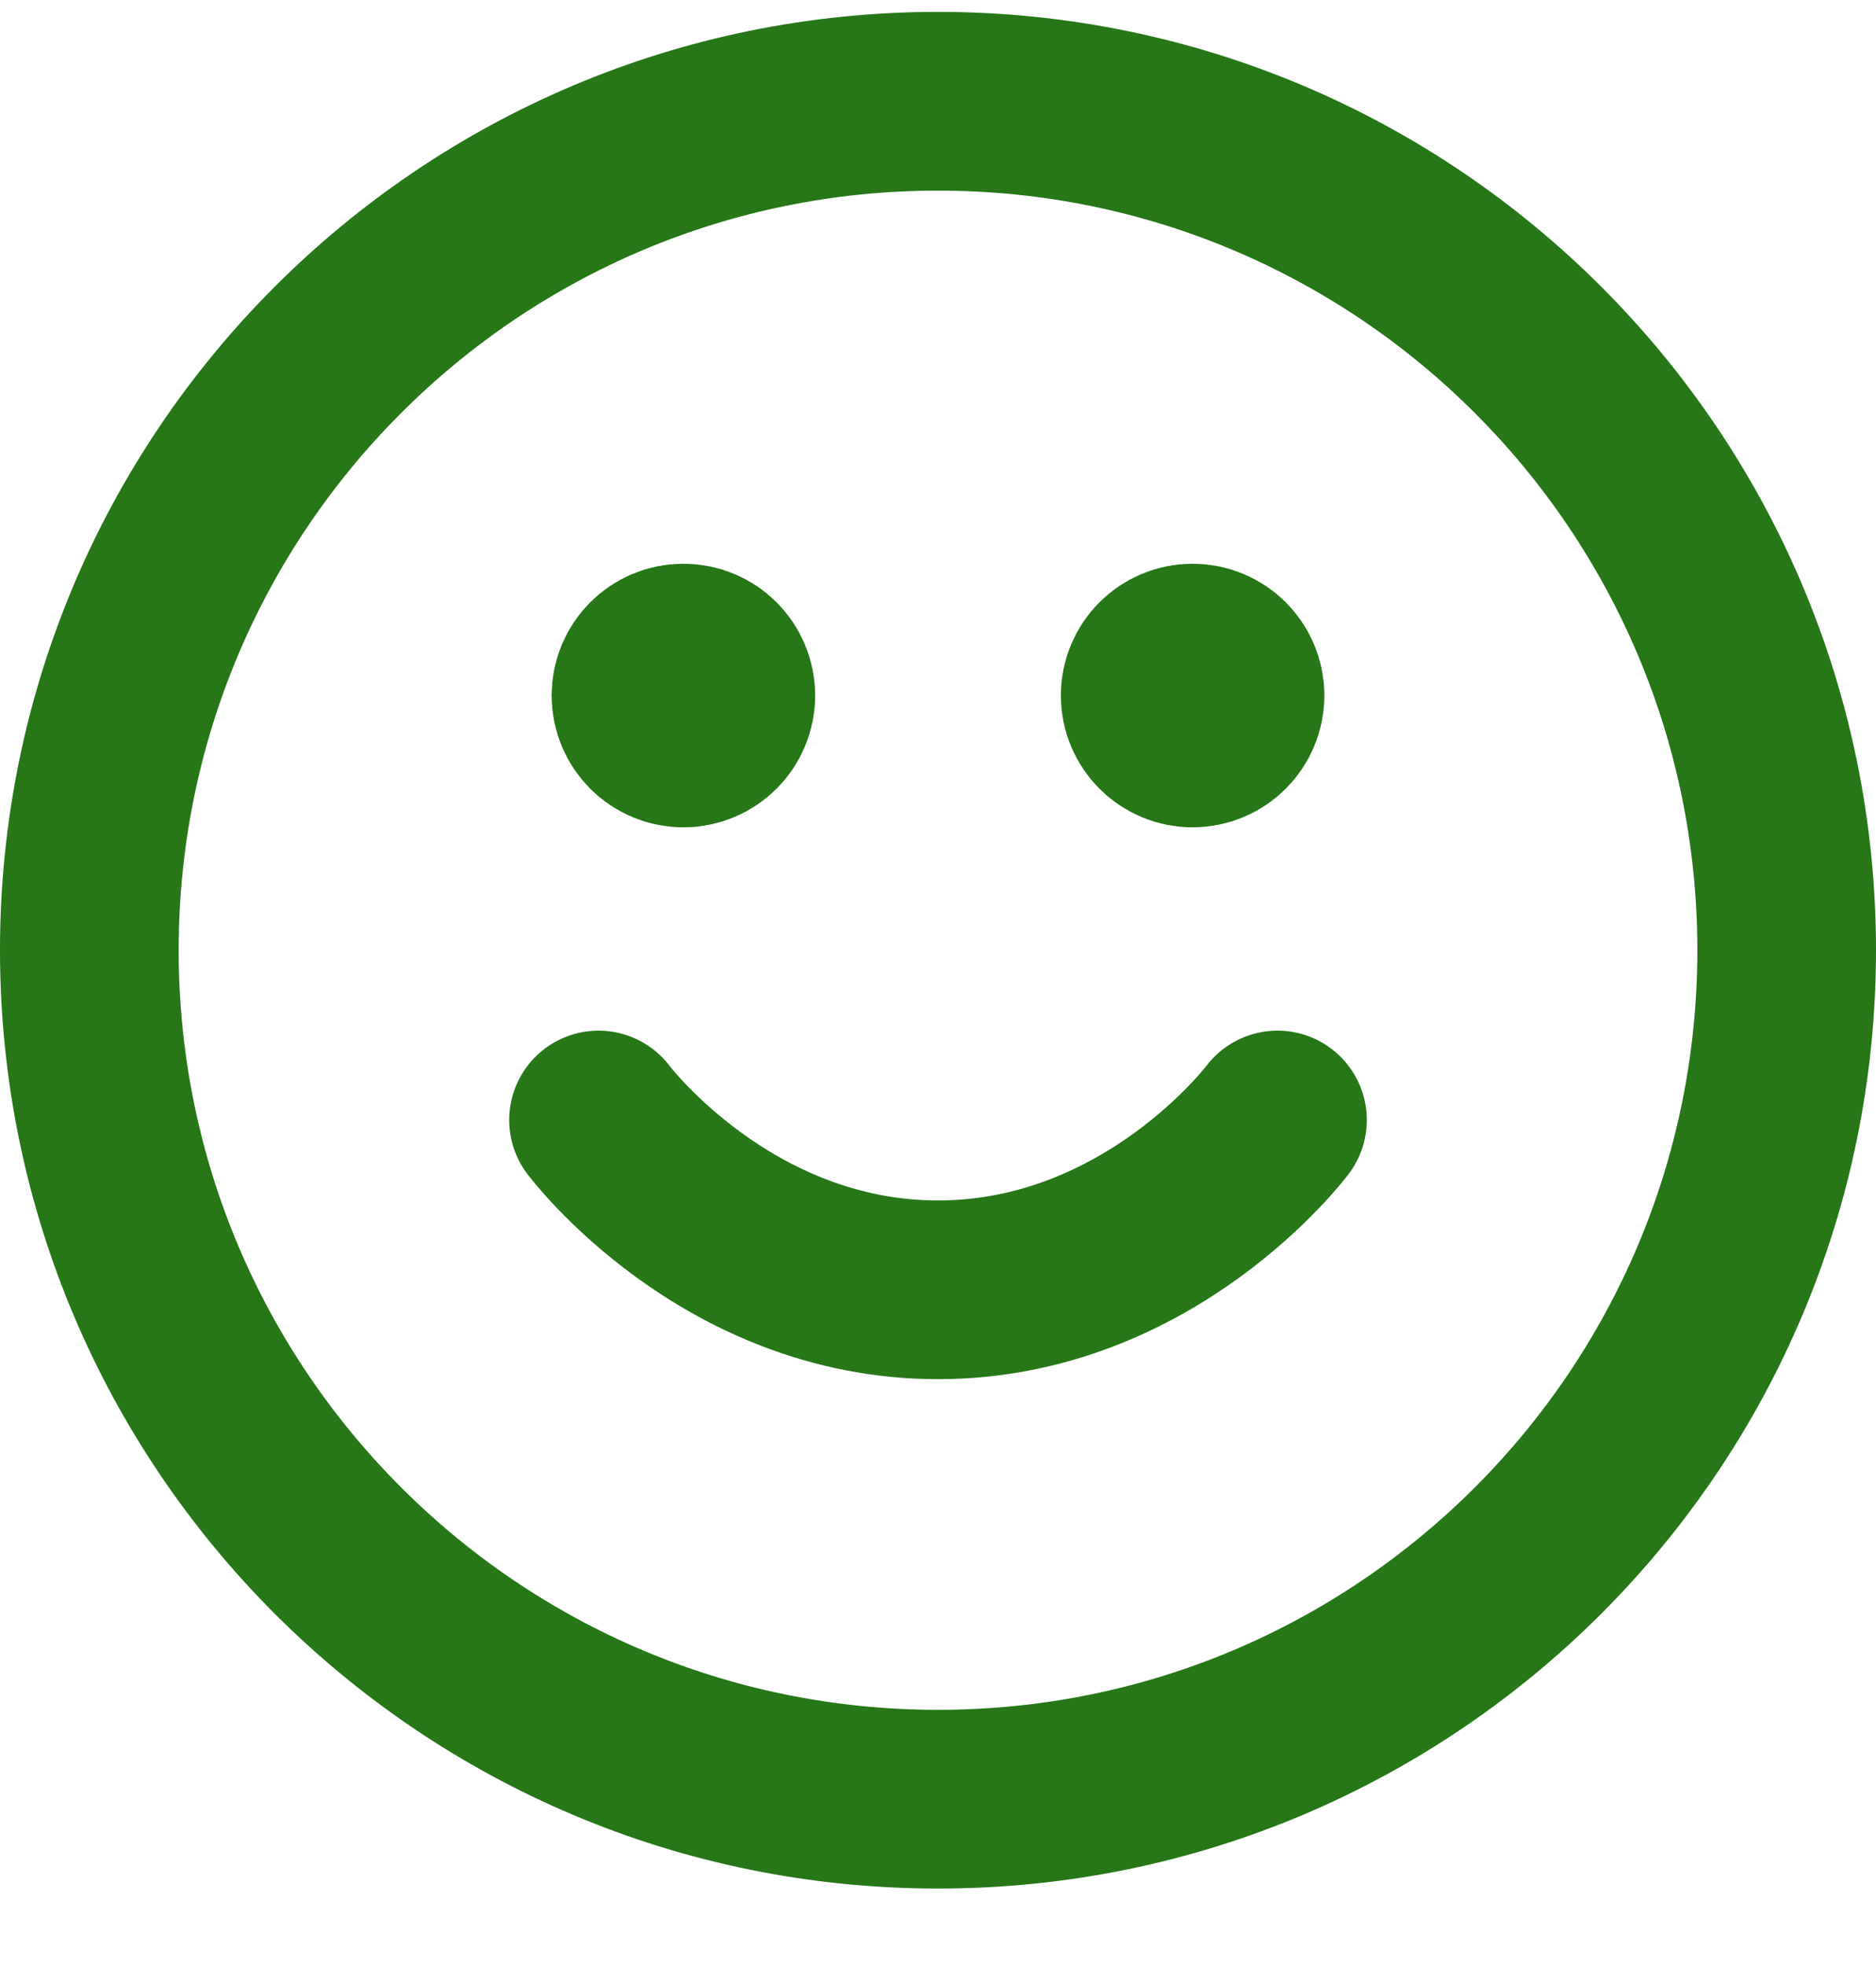 <svg width="21" height="22" viewBox="0 0 21 22" fill="none" xmlns="http://www.w3.org/2000/svg">
<g id="Icon/clients">
<path id="Icon" d="M6.7 12.533C6.7 12.533 8.125 14.433 10.5 14.433C12.875 14.433 14.3 12.533 14.3 12.533M13.35 7.783H13.36M7.65 7.783H7.66M20 10.633C20 15.88 15.747 20.133 10.5 20.133C5.253 20.133 1 15.88 1 10.633C1 5.386 5.253 1.133 10.5 1.133C15.747 1.133 20 5.386 20 10.633ZM13.825 7.783C13.825 8.045 13.612 8.258 13.35 8.258C13.088 8.258 12.875 8.045 12.875 7.783C12.875 7.52 13.088 7.308 13.35 7.308C13.612 7.308 13.825 7.52 13.825 7.783ZM8.125 7.783C8.125 8.045 7.912 8.258 7.65 8.258C7.388 8.258 7.175 8.045 7.175 7.783C7.175 7.52 7.388 7.308 7.65 7.308C7.912 7.308 8.125 7.52 8.125 7.783Z" stroke="#277719" stroke-width="2" stroke-linecap="round" stroke-linejoin="round"/>
</g>
</svg>
